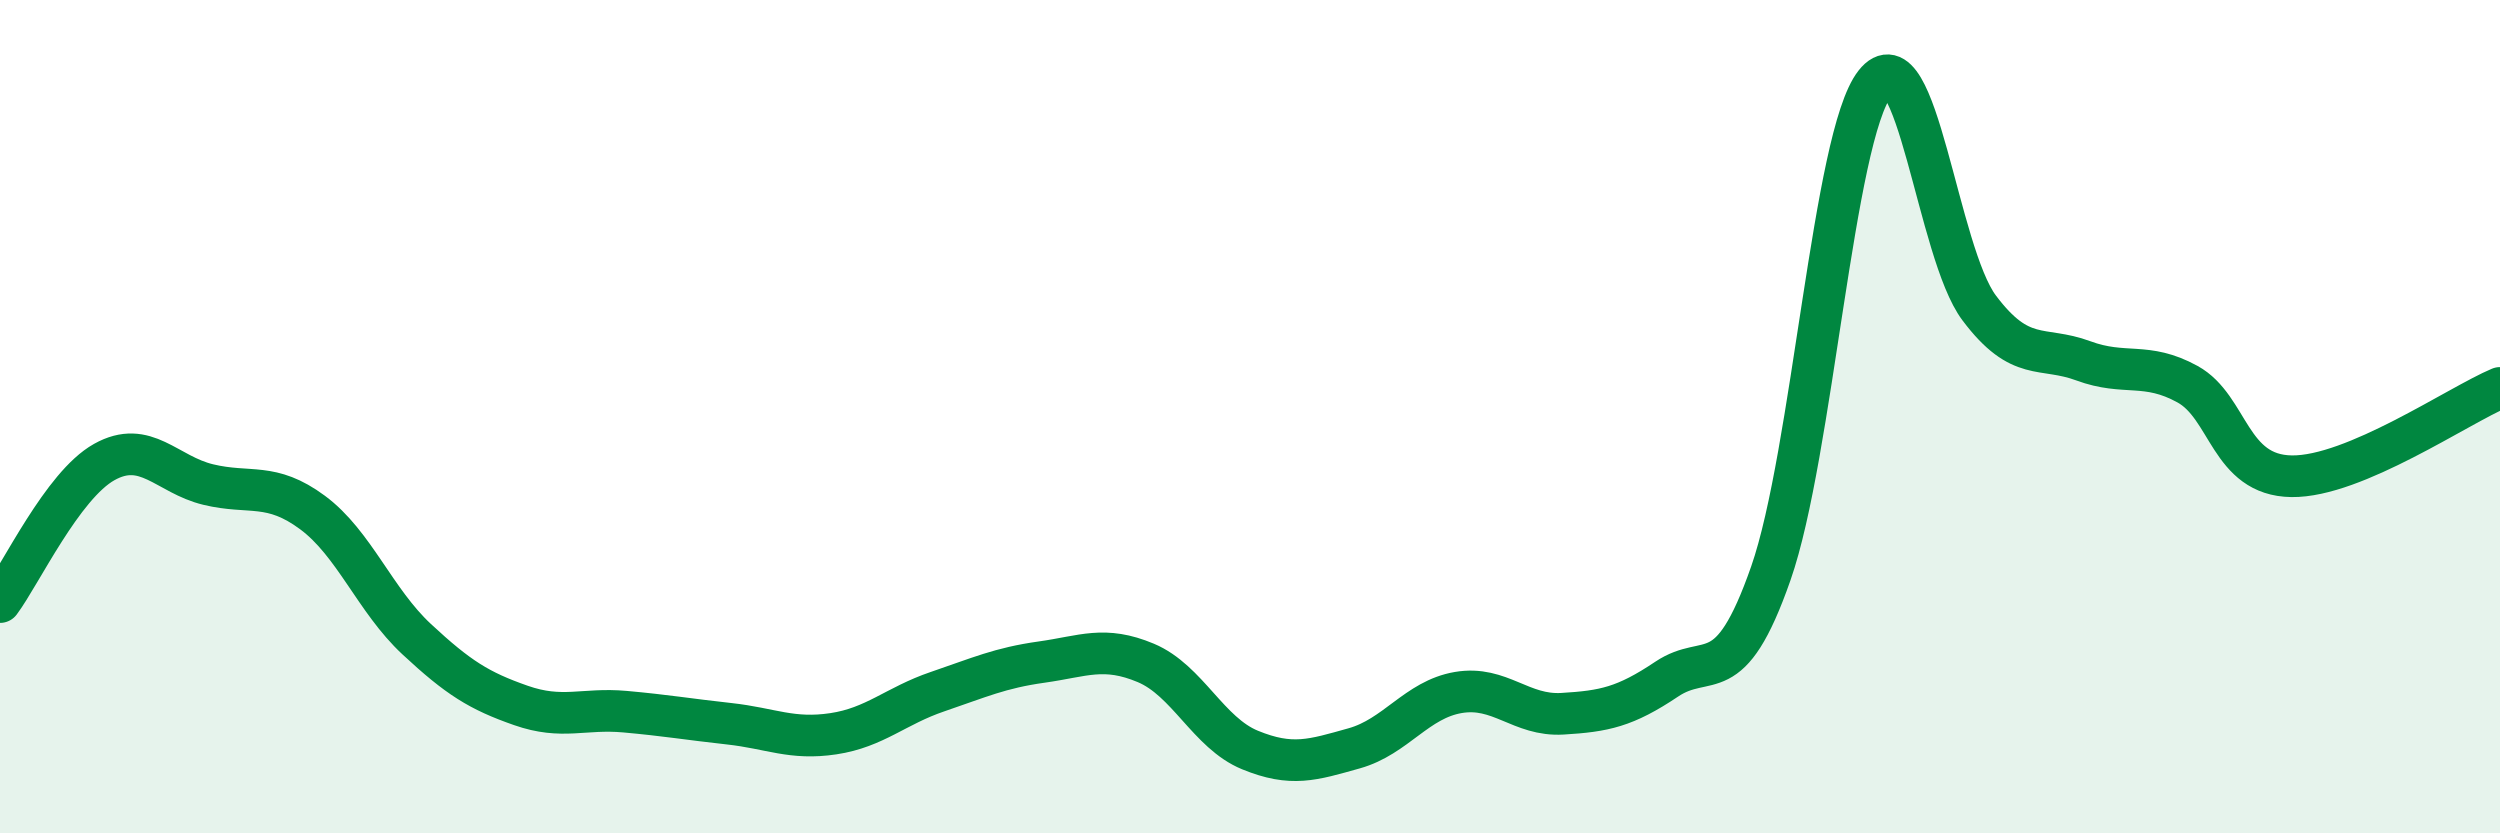 
    <svg width="60" height="20" viewBox="0 0 60 20" xmlns="http://www.w3.org/2000/svg">
      <path
        d="M 0,14.45 C 0.5,13.78 1.5,11.65 2.5,11.09 C 3.5,10.53 4,11.39 5,11.63 C 6,11.87 6.5,11.56 7.5,12.3 C 8.5,13.04 9,14.41 10,15.34 C 11,16.27 11.5,16.58 12.5,16.93 C 13.5,17.28 14,16.99 15,17.08 C 16,17.17 16.5,17.26 17.5,17.37 C 18.5,17.48 19,17.76 20,17.61 C 21,17.46 21.5,16.94 22.5,16.6 C 23.5,16.26 24,16.03 25,15.89 C 26,15.75 26.5,15.49 27.5,15.91 C 28.5,16.33 29,17.59 30,18 C 31,18.41 31.5,18.24 32.5,17.96 C 33.5,17.68 34,16.79 35,16.62 C 36,16.45 36.5,17.19 37.5,17.13 C 38.5,17.07 39,16.97 40,16.3 C 41,15.63 41.5,16.62 42.5,13.76 C 43.5,10.9 44,3.27 45,2 C 46,0.73 46.5,6.06 47.5,7.39 C 48.5,8.72 49,8.29 50,8.66 C 51,9.03 51.5,8.67 52.5,9.22 C 53.5,9.77 53.5,11.41 55,11.43 C 56.5,11.45 59,9.73 60,9.31L60 20L0 20Z"
        fill="#008740"
        opacity="0.1"
        stroke-linecap="round"
        stroke-linejoin="round"
      />
      <path
        d="M 0,14.45 C 0.5,13.78 1.5,11.65 2.5,11.09 C 3.5,10.53 4,11.39 5,11.63 C 6,11.87 6.5,11.56 7.5,12.3 C 8.5,13.04 9,14.41 10,15.34 C 11,16.27 11.5,16.58 12.5,16.93 C 13.5,17.28 14,16.99 15,17.08 C 16,17.17 16.5,17.26 17.5,17.37 C 18.5,17.48 19,17.76 20,17.61 C 21,17.46 21.5,16.94 22.5,16.6 C 23.5,16.26 24,16.03 25,15.89 C 26,15.75 26.5,15.49 27.5,15.91 C 28.5,16.33 29,17.59 30,18 C 31,18.41 31.5,18.24 32.5,17.96 C 33.5,17.68 34,16.79 35,16.62 C 36,16.45 36.5,17.19 37.5,17.13 C 38.5,17.07 39,16.97 40,16.3 C 41,15.63 41.5,16.62 42.5,13.76 C 43.5,10.9 44,3.27 45,2 C 46,0.73 46.5,6.06 47.5,7.39 C 48.5,8.72 49,8.29 50,8.66 C 51,9.03 51.5,8.67 52.5,9.22 C 53.5,9.77 53.5,11.41 55,11.43 C 56.5,11.45 59,9.73 60,9.31"
        stroke="#008740"
        stroke-width="1"
        fill="none"
        stroke-linecap="round"
        stroke-linejoin="round"
      />
    </svg>
  